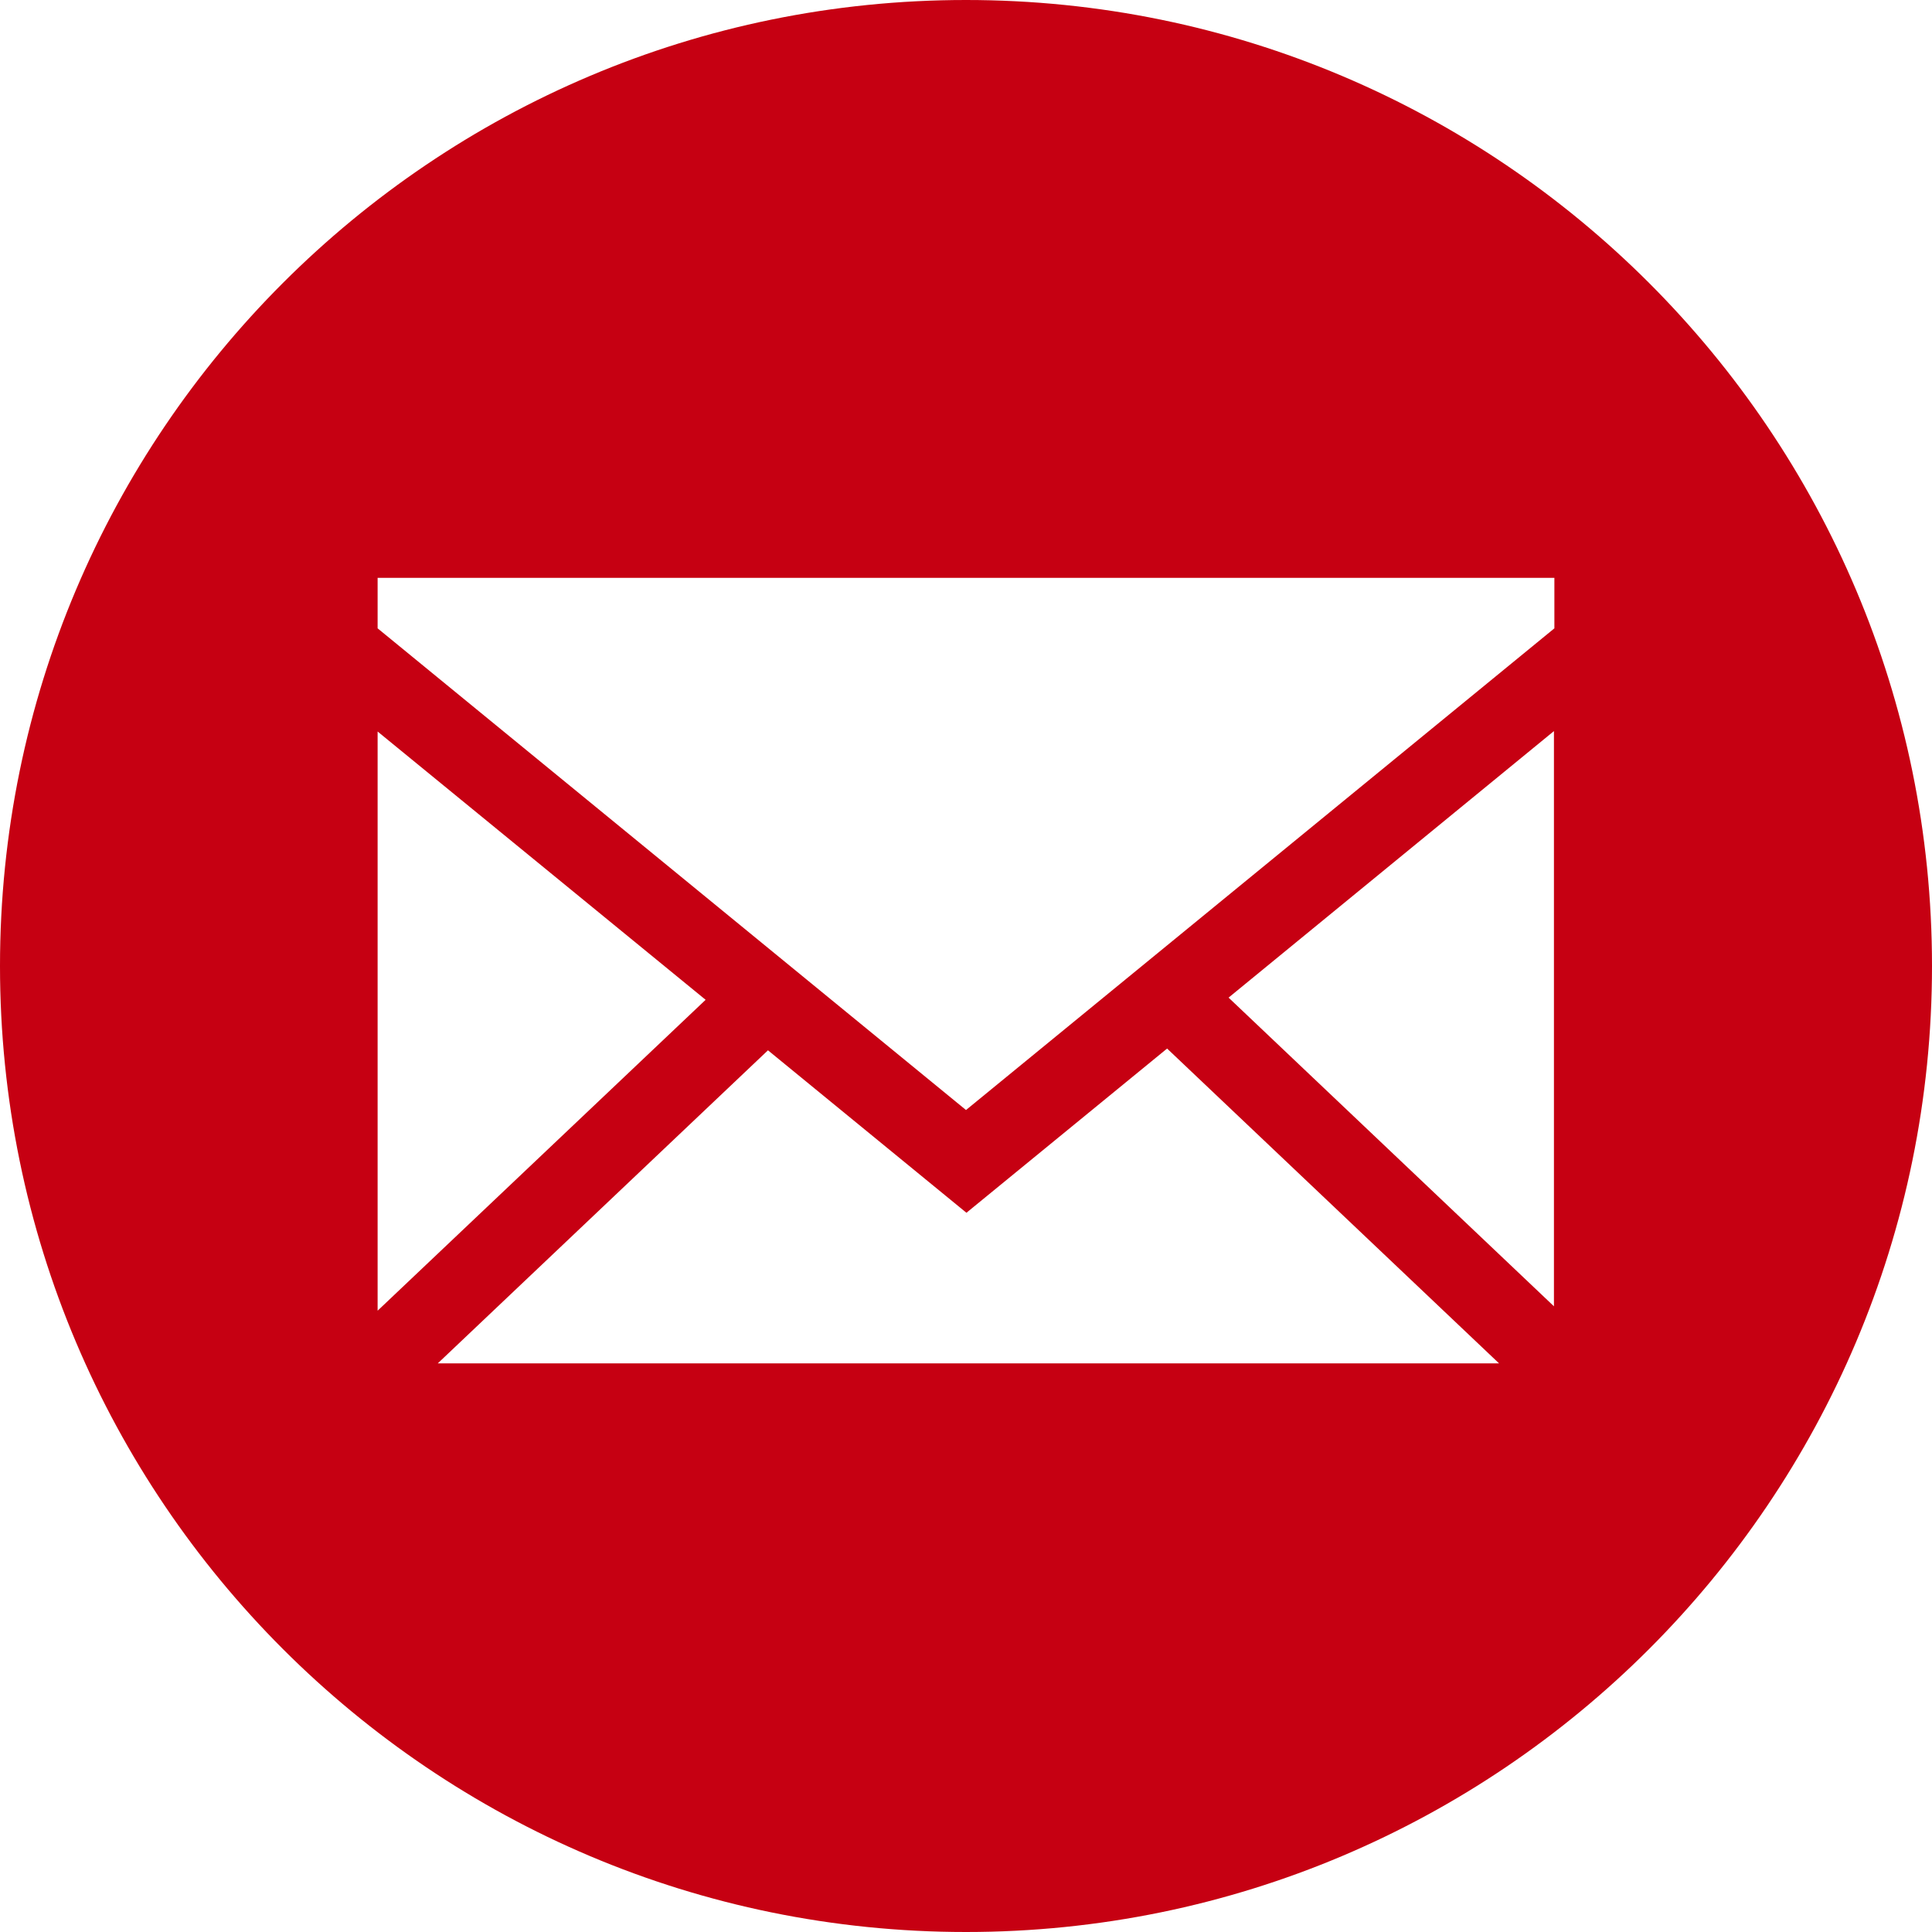 <?xml version="1.0" encoding="UTF-8"?>
<svg id="_レイヤー_2" data-name="レイヤー 2" xmlns="http://www.w3.org/2000/svg" width="44" height="44" viewBox="0 0 44 44">
  <defs>
    <style>
      .cls-1 {
        fill: #c60012;
        fill-rule: evenodd;
        stroke-width: 0px;
      }
    </style>
  </defs>
  <g id="_バナー" data-name="バナー">
    <path class="cls-1" d="M22,0c12.15,0,22,9.85,22,22s-9.85,22-22,22S0,34.15,0,22,9.85,0,22,0h0ZM8.6,14.31l13.4,10.97,13.4-10.97v-1.15H8.6v1.15h0ZM8.6,29.85l7.47-7.08-7.47-6.11v13.2h0ZM27.98,22.72l7.41,7.03v-13.1l-7.41,6.07h0ZM34.14,31.05l-7.56-7.17-4.57,3.74-4.52-3.7-7.52,7.13h24.17Z"/>
  </g>
</svg>